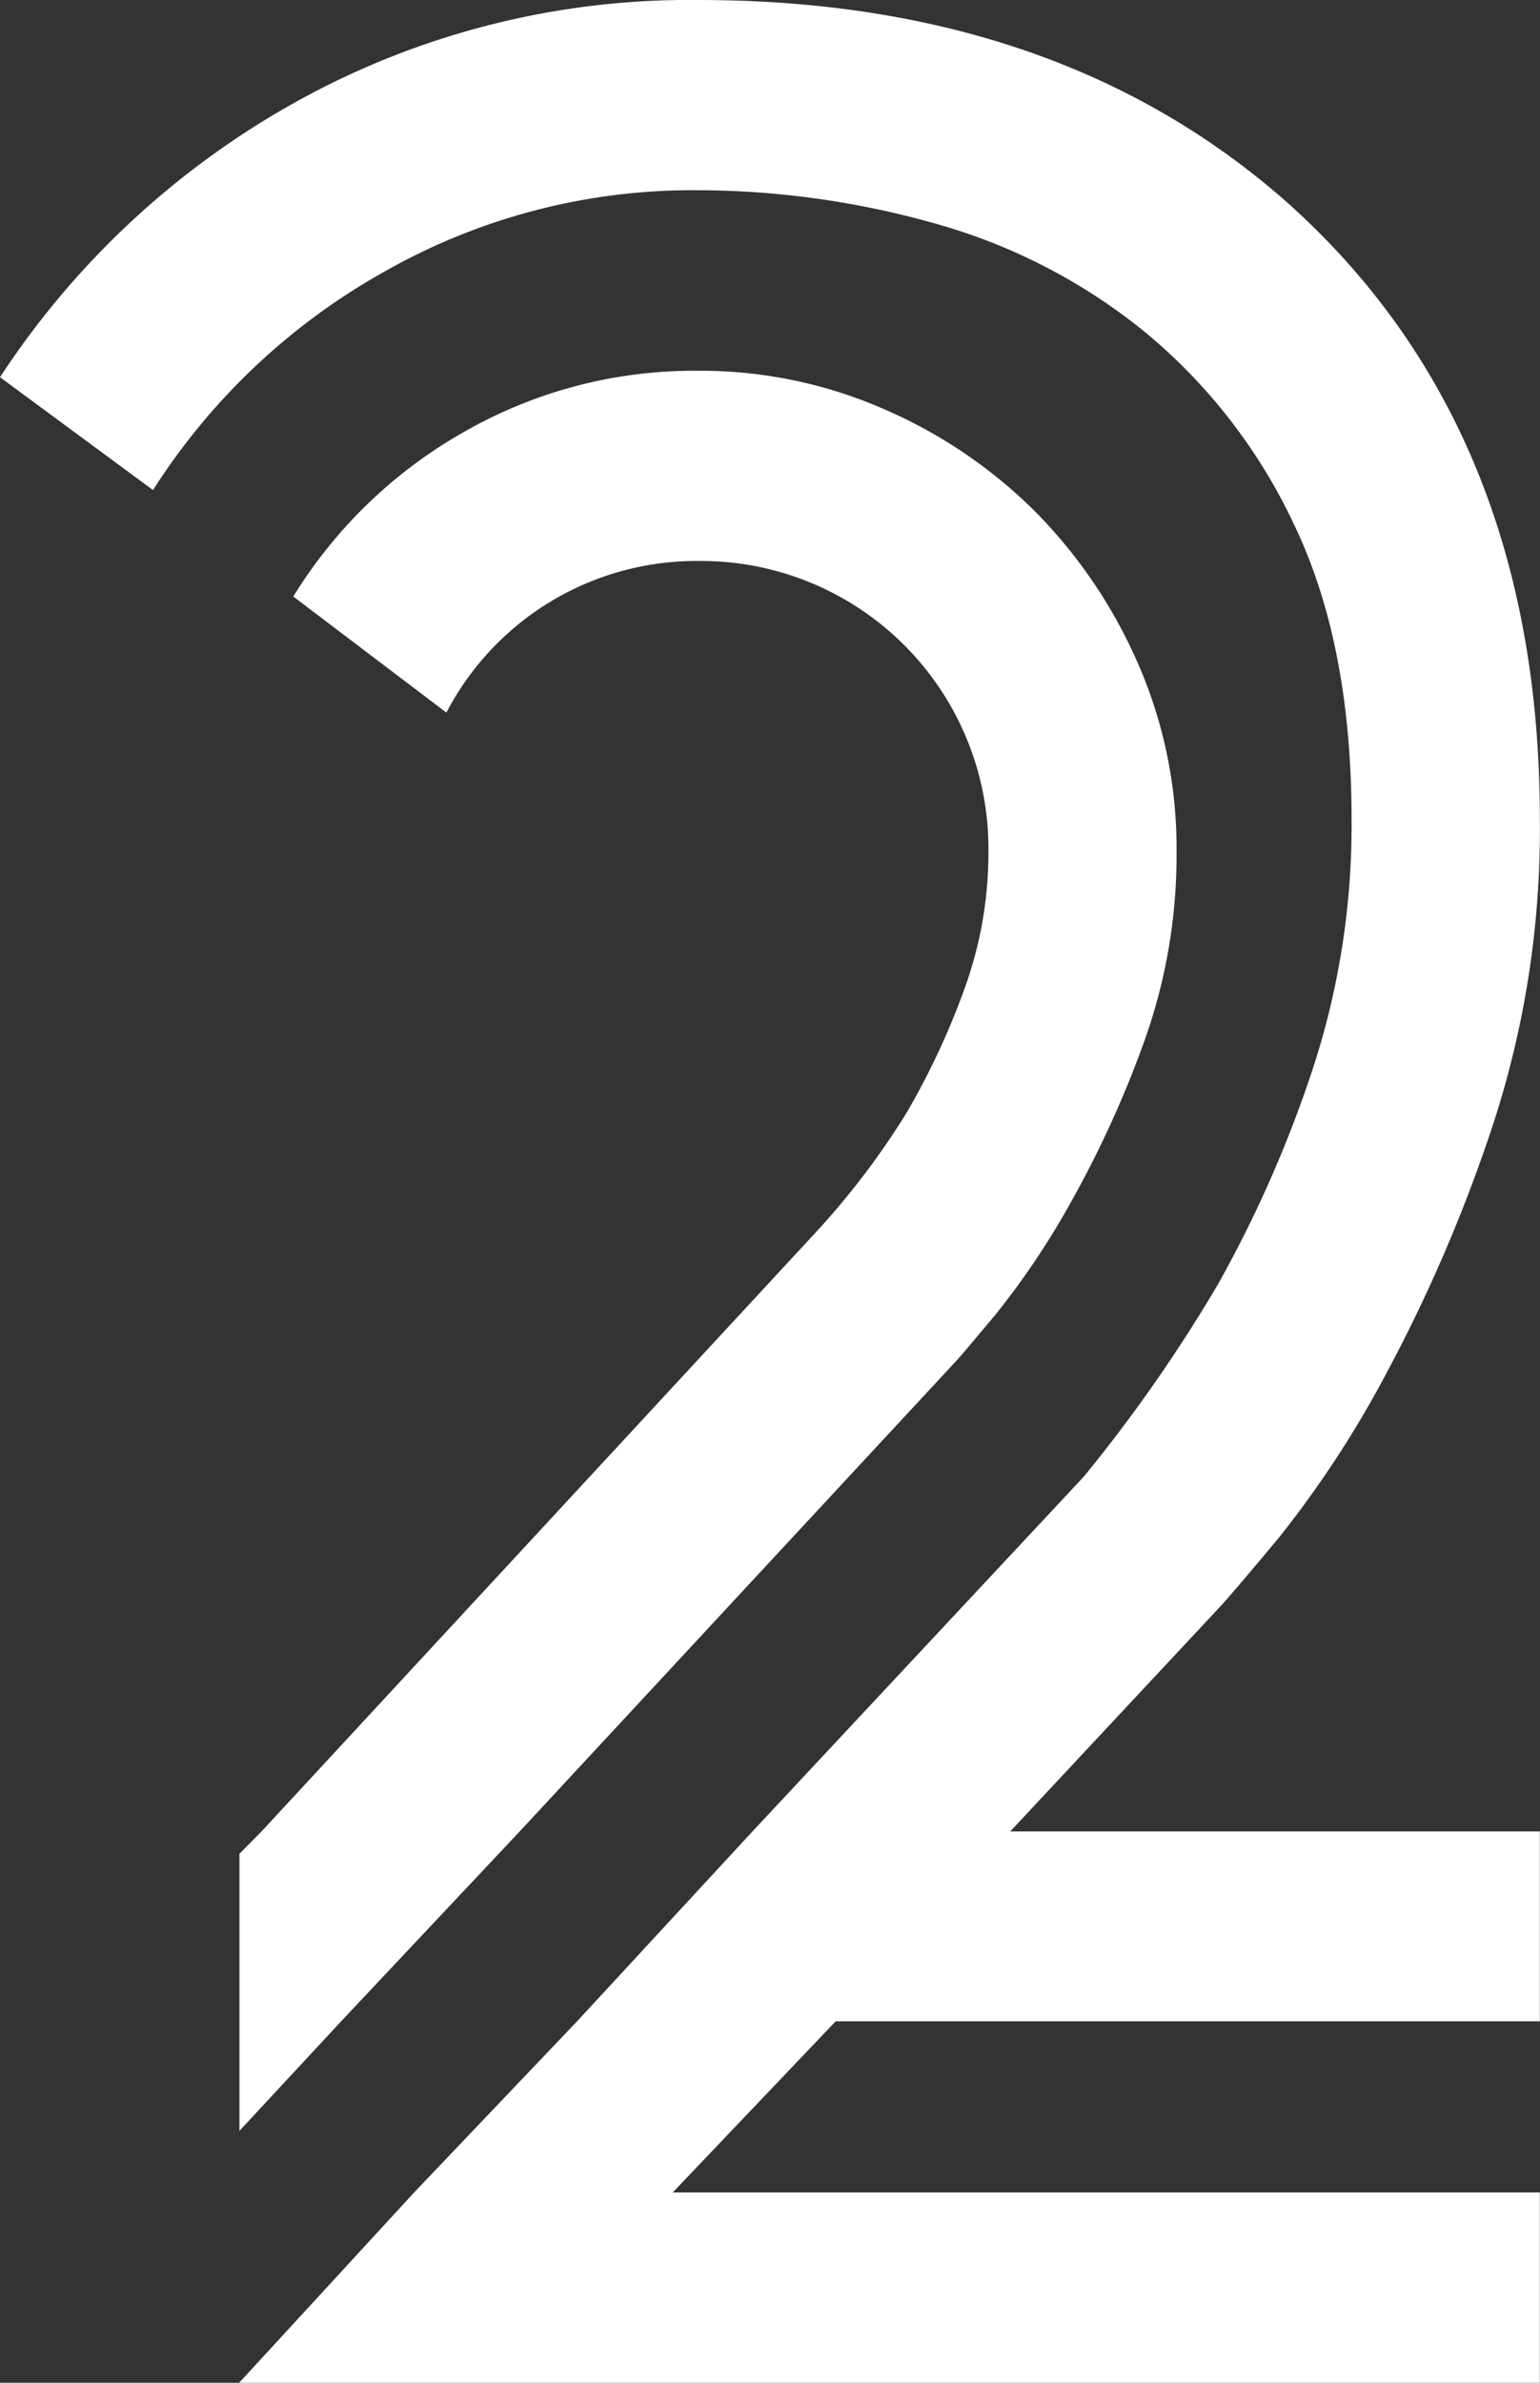 <svg id="Layer_2" data-name="Layer 2" xmlns="http://www.w3.org/2000/svg" viewBox="0 0 189.02 292.35"><rect x="0" y="0" width="189.02" height="292.35" fill="#333333" stroke="none"/><title>2</title><path d="M56.94,53A58.27,58.27,0,0,0,36,73.19L54.79,87.43A34.6,34.6,0,0,1,85.71,68.83a35.27,35.27,0,0,1,35.61,35.6,49,49,0,0,1-3.13,17.41,92.43,92.43,0,0,1-7,14.83,96.68,96.68,0,0,1-10.57,14l-68.49,74-2.74,2.77v34L41.87,248,63.79,224.7l53.61-57.76q.39-.39,4.7-5.54a96.61,96.61,0,0,0,9.2-13.65,130,130,0,0,0,9-19.58,67.66,67.66,0,0,0,4.11-23.74,56.38,56.38,0,0,0-4.7-22.94A61.24,61.24,0,0,0,127.19,62.9,59.89,59.89,0,0,0,108.6,50.24a56.12,56.12,0,0,0-22.89-4.75h0A56.85,56.85,0,0,0,56.94,53ZM149.5,197.4q1.17-1.19,7.44-8.7a129.67,129.67,0,0,0,13.31-20.37,191.08,191.08,0,0,0,12.91-30.07A116.37,116.37,0,0,0,189,100.48q0-47.86-30.92-75.56Q129.93,0,85.71,0A99.38,99.38,0,0,0,36.4,12.46,103.4,103.4,0,0,0,0,46.28L18.78,60.13A79.82,79.82,0,0,1,47,33.43,76.57,76.57,0,0,1,85.71,23.34a107.53,107.53,0,0,1,28.76,4A71.08,71.08,0,0,1,140.3,40.55a68.15,68.15,0,0,1,18.59,23.93q7,14.64,7,36a95.84,95.84,0,0,1-5.09,31.65,150.21,150.21,0,0,1-11.35,25.52,187.69,187.69,0,0,1-16.44,23.54L92.36,224.7,70.83,248l-20,21L29.35,292.35H189V269H82.57l20-21H189V224.7h-65Z" fill="#fff"/></svg>